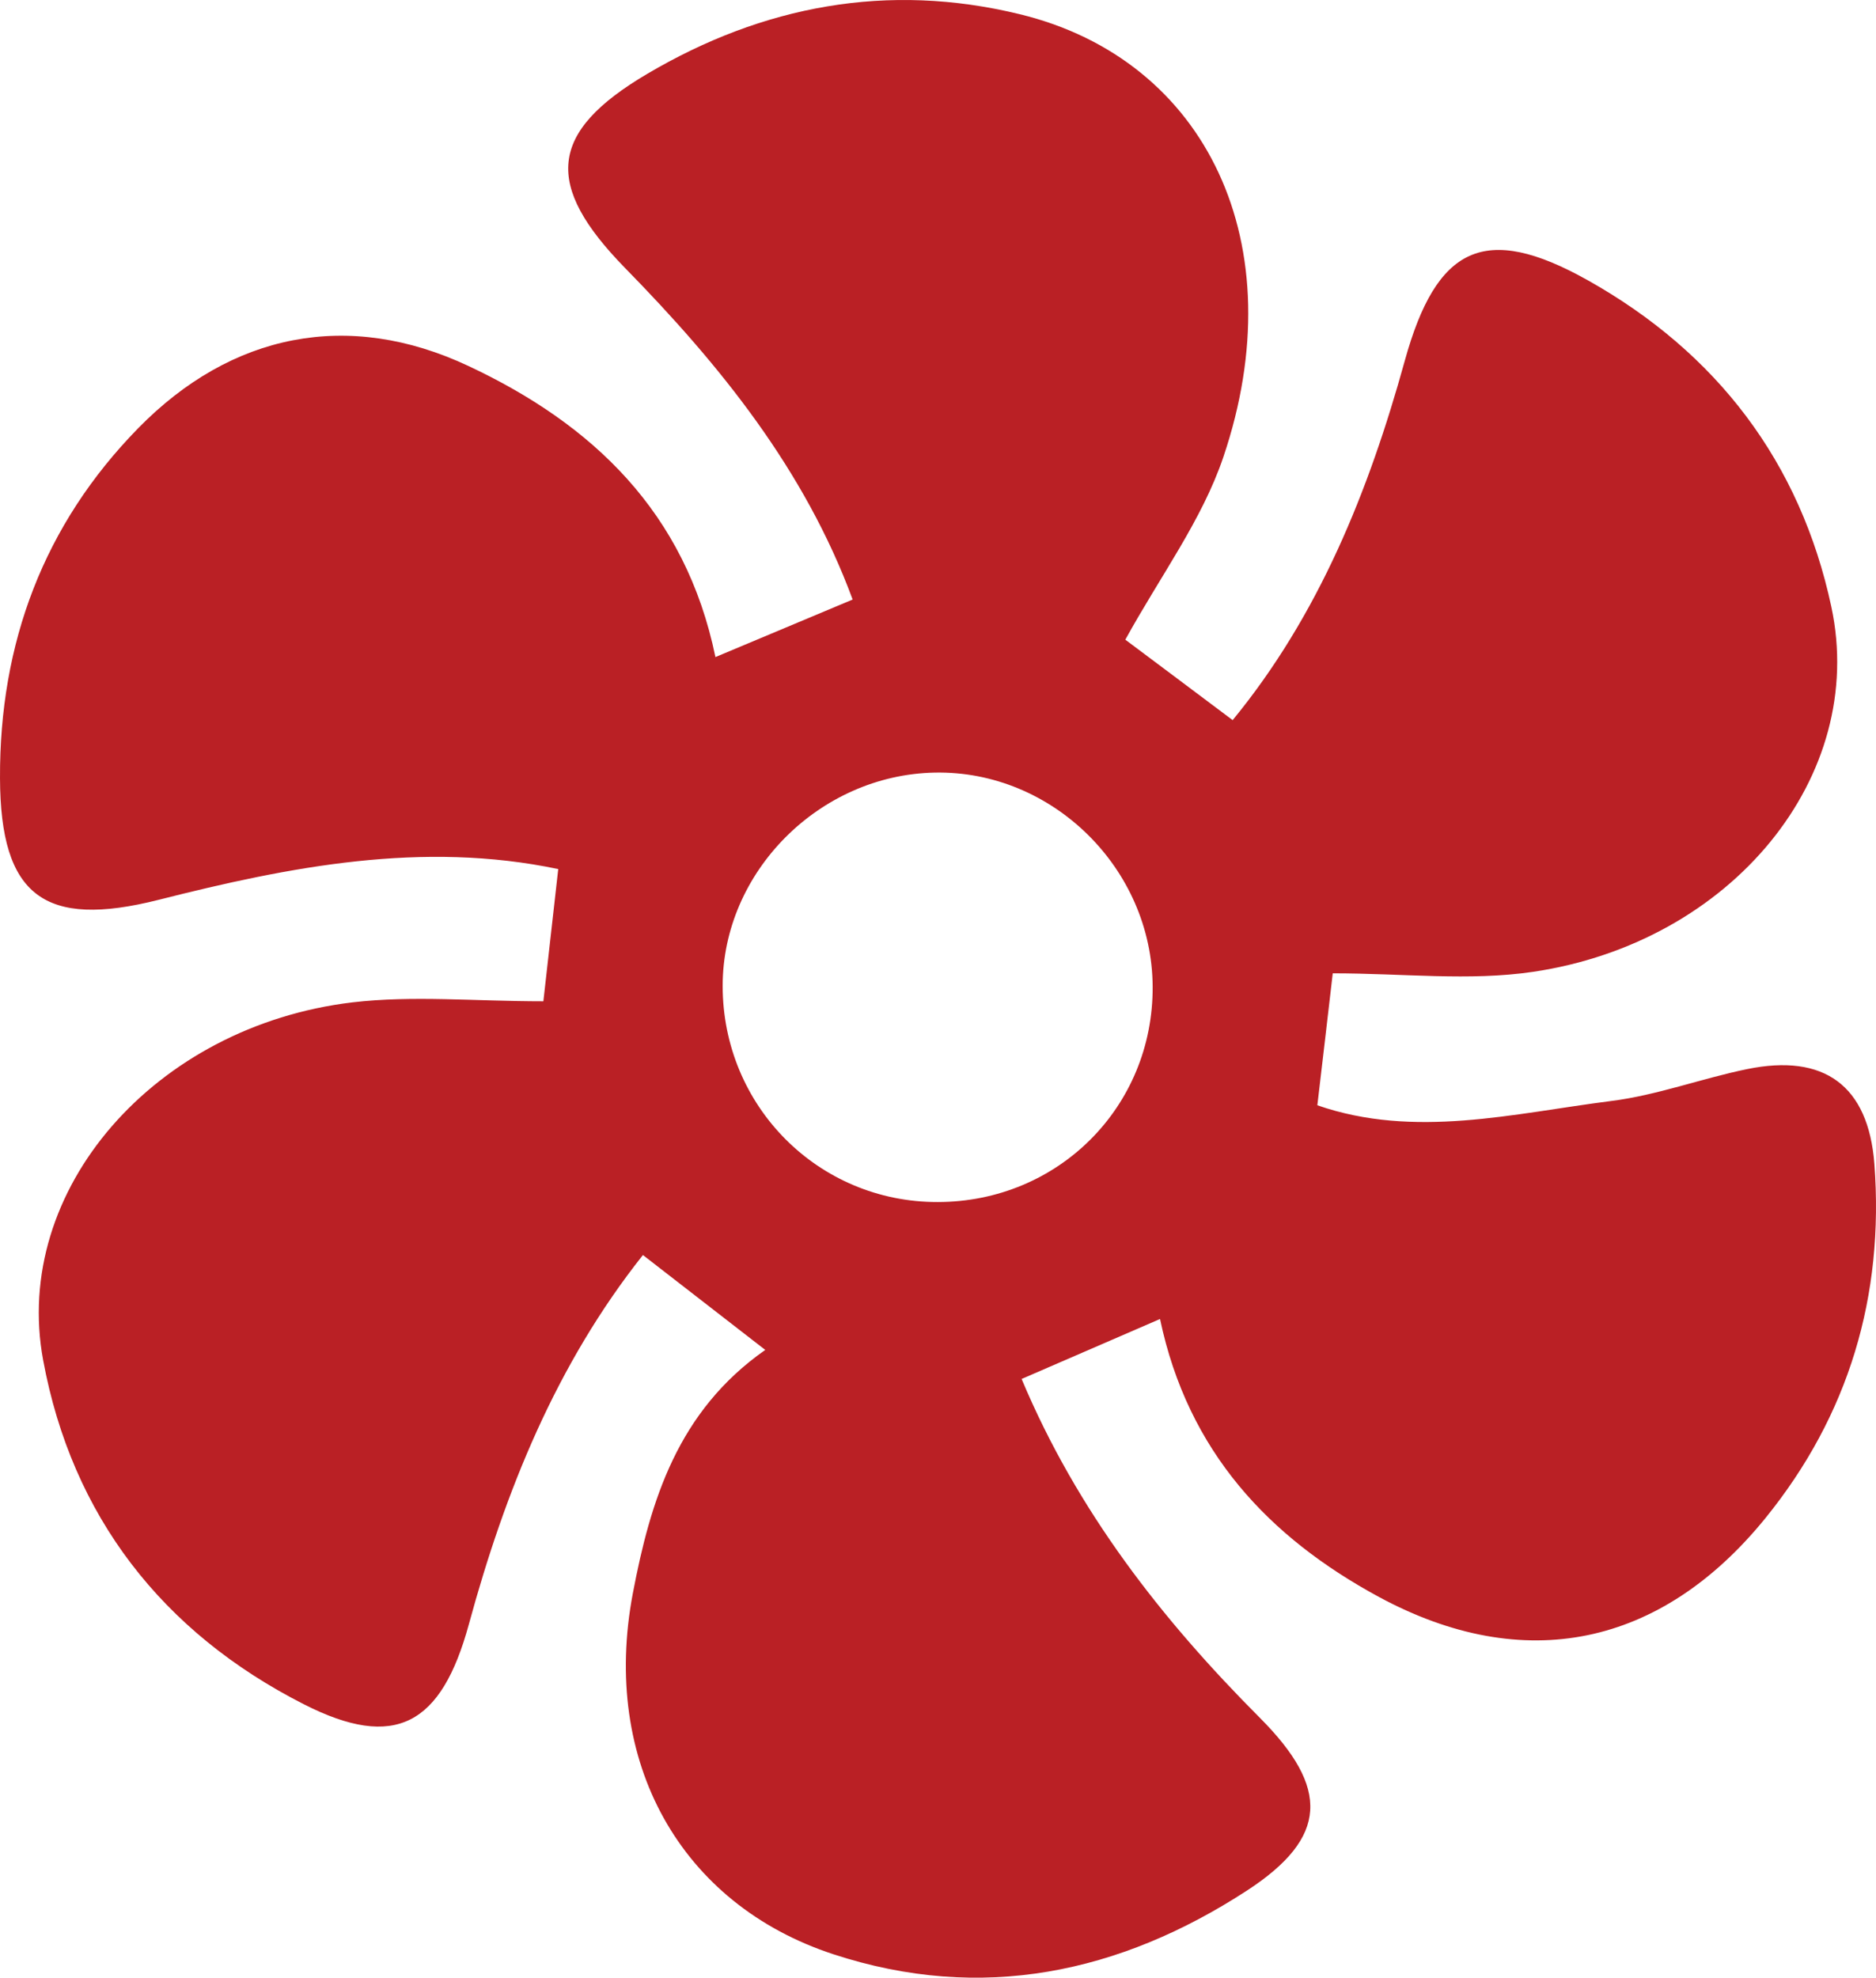 <svg width="295" height="311" viewBox="0 0 295 311" fill="#BA2025" xmlns="http://www.w3.org/2000/svg">
<path d="M182.414 207.418C174.765 210.722 167.812 213.732 160.648 216.847C169.392 237.681 182.688 254.665 198.133 270.154C209.09 281.16 208.922 288.947 196.047 297.323C176.072 310.308 154.326 314.938 131.064 307.319C107.042 299.448 94.463 277.078 99.52 250.519C102.28 236.019 106.558 221.918 120.338 212.28C113.975 207.334 107.843 202.578 101.1 197.359C87.467 214.553 79.439 234.461 73.729 255.422C69.409 271.248 62.14 275.31 47.79 268.007C25.518 256.685 11.316 238.397 6.786 213.9C1.813 187.11 24.359 161.33 55.418 157.626C64.9 156.51 74.635 157.457 85.444 157.457C86.055 152.049 86.877 144.704 87.783 136.665C66.438 132.182 45.599 136.265 24.928 141.505C6.996 146.03 0.064 140.937 0.001 122.375C-0.084 101.141 6.849 82.537 21.746 67.321C36.412 52.358 54.786 48.696 73.624 57.535C93.114 66.669 107.801 80.495 112.5 103.329C119.474 100.404 126.365 97.521 134.077 94.28C126.533 73.824 113.216 57.388 98.277 42.13C85.55 29.103 86.182 20.812 101.775 11.615C119.959 0.882 139.597 -2.822 160.331 2.229C189.852 9.384 203.633 38.532 192.381 71.846C189.03 81.779 182.435 90.618 176.957 100.593C181.108 103.708 187.092 108.17 193.835 113.242C207.383 96.742 215.243 77.212 220.911 56.693C225.884 38.742 233.47 34.996 249.631 44.045C269.944 55.431 283.113 72.667 287.981 95.437C293.67 122.038 272.367 148.197 241.055 152.827C231.046 154.301 220.637 153.059 209.575 153.059C208.922 158.762 208.079 165.896 207.152 173.809C222.428 179.113 237.958 175.093 253.361 173.136C260.567 172.231 267.542 169.6 274.706 168.127C286.843 165.623 293.796 170.695 294.745 183.027C296.304 203.778 290.741 222.55 277.593 238.754C261.199 258.937 239.686 263.482 216.802 251.108C199.608 241.785 186.818 228.358 182.414 207.418ZM181.255 155.142C181.15 136.538 165.452 121.133 146.993 121.491C128.83 121.849 113.638 137.128 113.638 155.037C113.638 173.936 128.683 189.067 147.457 189.025C166.421 189.004 181.36 174.041 181.255 155.142Z" fill="#BA2025"/>
</svg>
